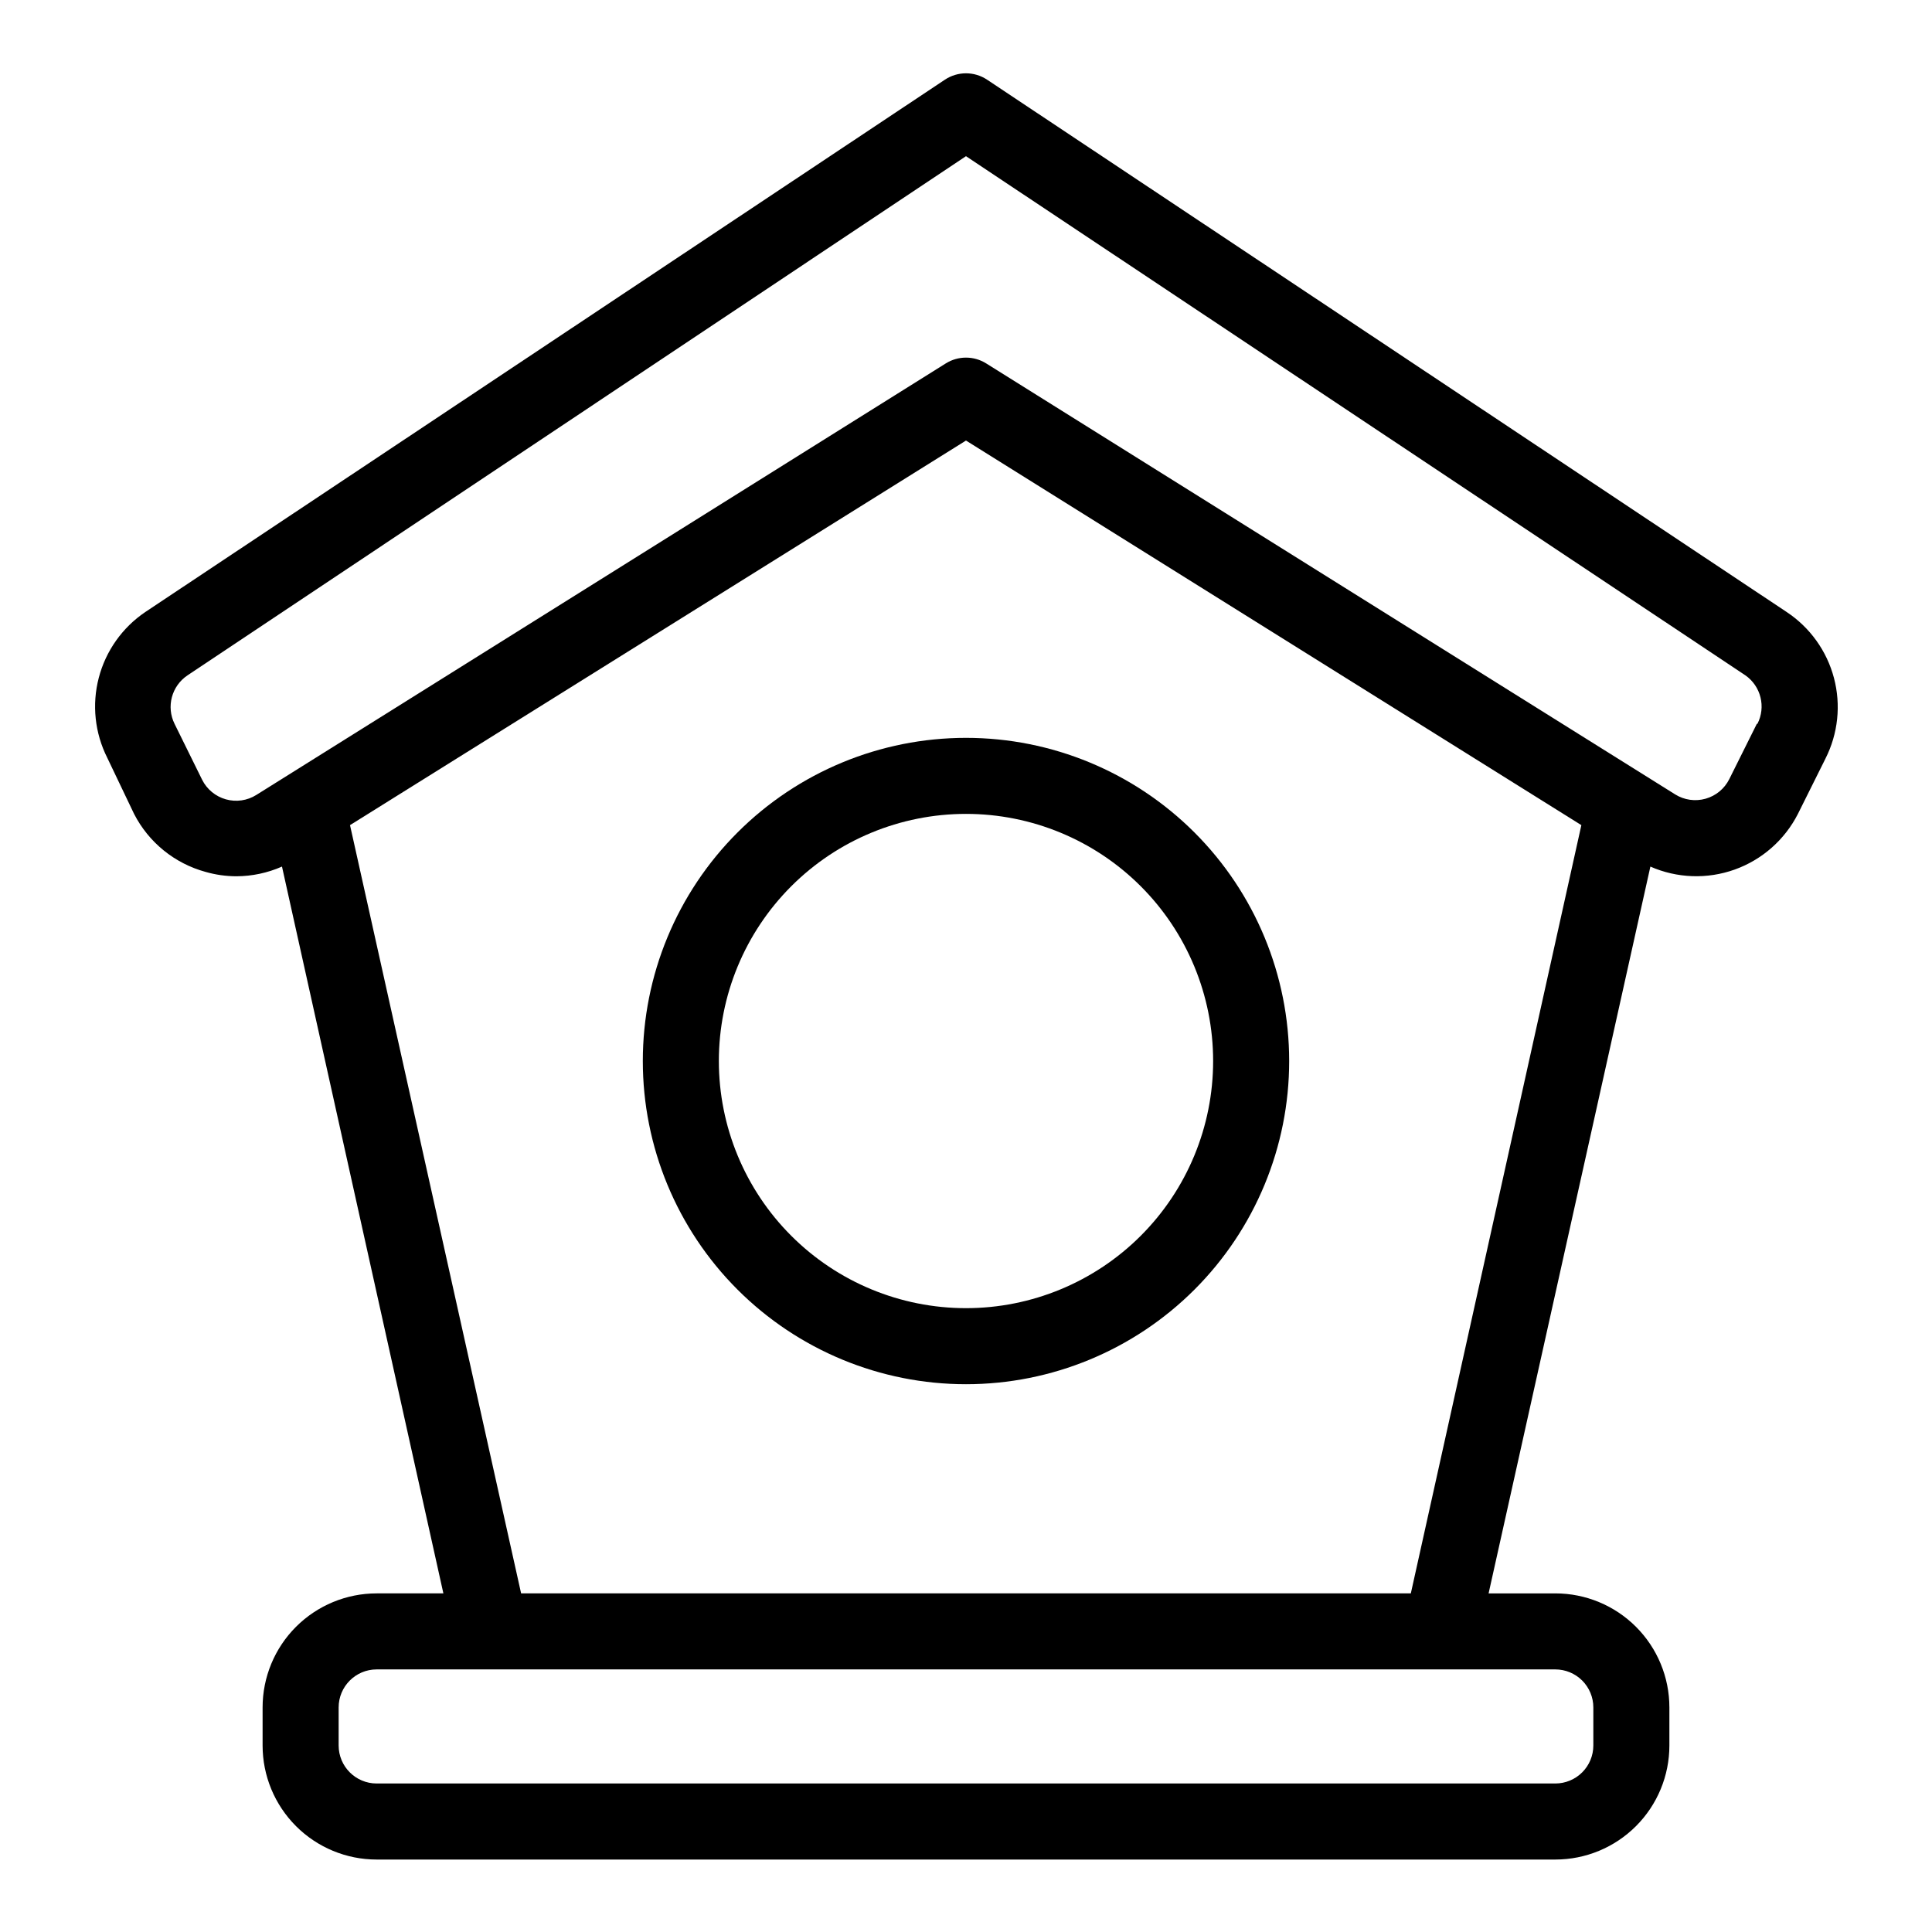 <?xml version="1.0" encoding="UTF-8"?>
<!-- Uploaded to: SVG Repo, www.svgrepo.com, Generator: SVG Repo Mixer Tools -->
<svg fill="#000000" width="800px" height="800px" version="1.1" viewBox="144 144 512 512" xmlns="http://www.w3.org/2000/svg">
 <g>
  <path d="m617.49 306.19-211.9-141.07c-3.387-2.258-7.797-2.258-11.184 0l-211.9 141.07c-6.09 4.117-10.473 10.309-12.328 17.422s-1.055 14.656 2.254 21.223l7.102 14.863c3.875 7.555 10.75 13.129 18.945 15.363 2.652 0.762 5.398 1.152 8.16 1.16 4.164-0.016 8.281-0.891 12.09-2.57l42.773 192.61h-17.684c-8.016 0-15.703 3.188-21.375 8.855-5.668 5.668-8.852 13.359-8.852 21.375v10.078-0.004c0 8.02 3.184 15.707 8.852 21.375 5.672 5.672 13.359 8.855 21.375 8.855h312.36c8.016 0 15.707-3.184 21.375-8.855 5.668-5.668 8.852-13.355 8.852-21.375v-10.074c0-8.016-3.184-15.707-8.852-21.375-5.668-5.668-13.359-8.855-21.375-8.855h-17.684l42.875-192.61c7.066 3.106 15.051 3.391 22.32 0.797 7.269-2.598 13.27-7.875 16.773-14.75l7.305-14.66v-0.004c3.344-6.609 4.144-14.215 2.25-21.375s-6.352-13.375-12.527-17.469zm-51.238 290.3v10.078-0.004c0 2.676-1.059 5.238-2.949 7.125-1.891 1.891-4.453 2.953-7.125 2.953h-312.36c-5.562 0-10.074-4.512-10.074-10.078v-10.074c0-5.566 4.512-10.078 10.074-10.078h312.36c2.672 0 5.234 1.062 7.125 2.953 1.891 1.891 2.949 4.453 2.949 7.125zm-284.15-30.23-45.344-203.59 163.24-101.92 163.08 101.92-45.191 203.59zm327.48-230.44-7.305 14.66c-1.27 2.539-3.555 4.426-6.285 5.191-2.734 0.77-5.668 0.348-8.074-1.16l-182.58-114.21c-3.269-2.039-7.414-2.039-10.684 0l-182.73 114.37c-2.406 1.508-5.336 1.93-8.07 1.16-2.734-0.766-5.016-2.652-6.289-5.191l-7.305-14.812c-2.246-4.535-0.781-10.031 3.426-12.848l206.31-137.59 206.56 137.59c4.117 2.891 5.473 8.375 3.176 12.848z"/>
  <path d="m400 339.54c-22.715 0-44.5 9.023-60.562 25.086-16.062 16.059-25.086 37.844-25.086 60.559s9.023 44.5 25.086 60.562 37.848 25.086 60.562 25.086 44.5-9.023 60.559-25.086c16.062-16.062 25.086-37.848 25.086-60.562s-9.023-44.5-25.086-60.559c-16.059-16.062-37.844-25.086-60.559-25.086zm0 151.14v-0.004c-17.371 0-34.031-6.898-46.312-19.184-12.285-12.281-19.184-28.941-19.184-46.312 0-17.367 6.898-34.027 19.184-46.312 12.281-12.281 28.941-19.18 46.312-19.18 17.367 0 34.027 6.898 46.312 19.18 12.281 12.285 19.18 28.945 19.18 46.312 0 17.371-6.898 34.031-19.18 46.312-12.285 12.285-28.945 19.184-46.312 19.184z"/>
 </g>
</svg>